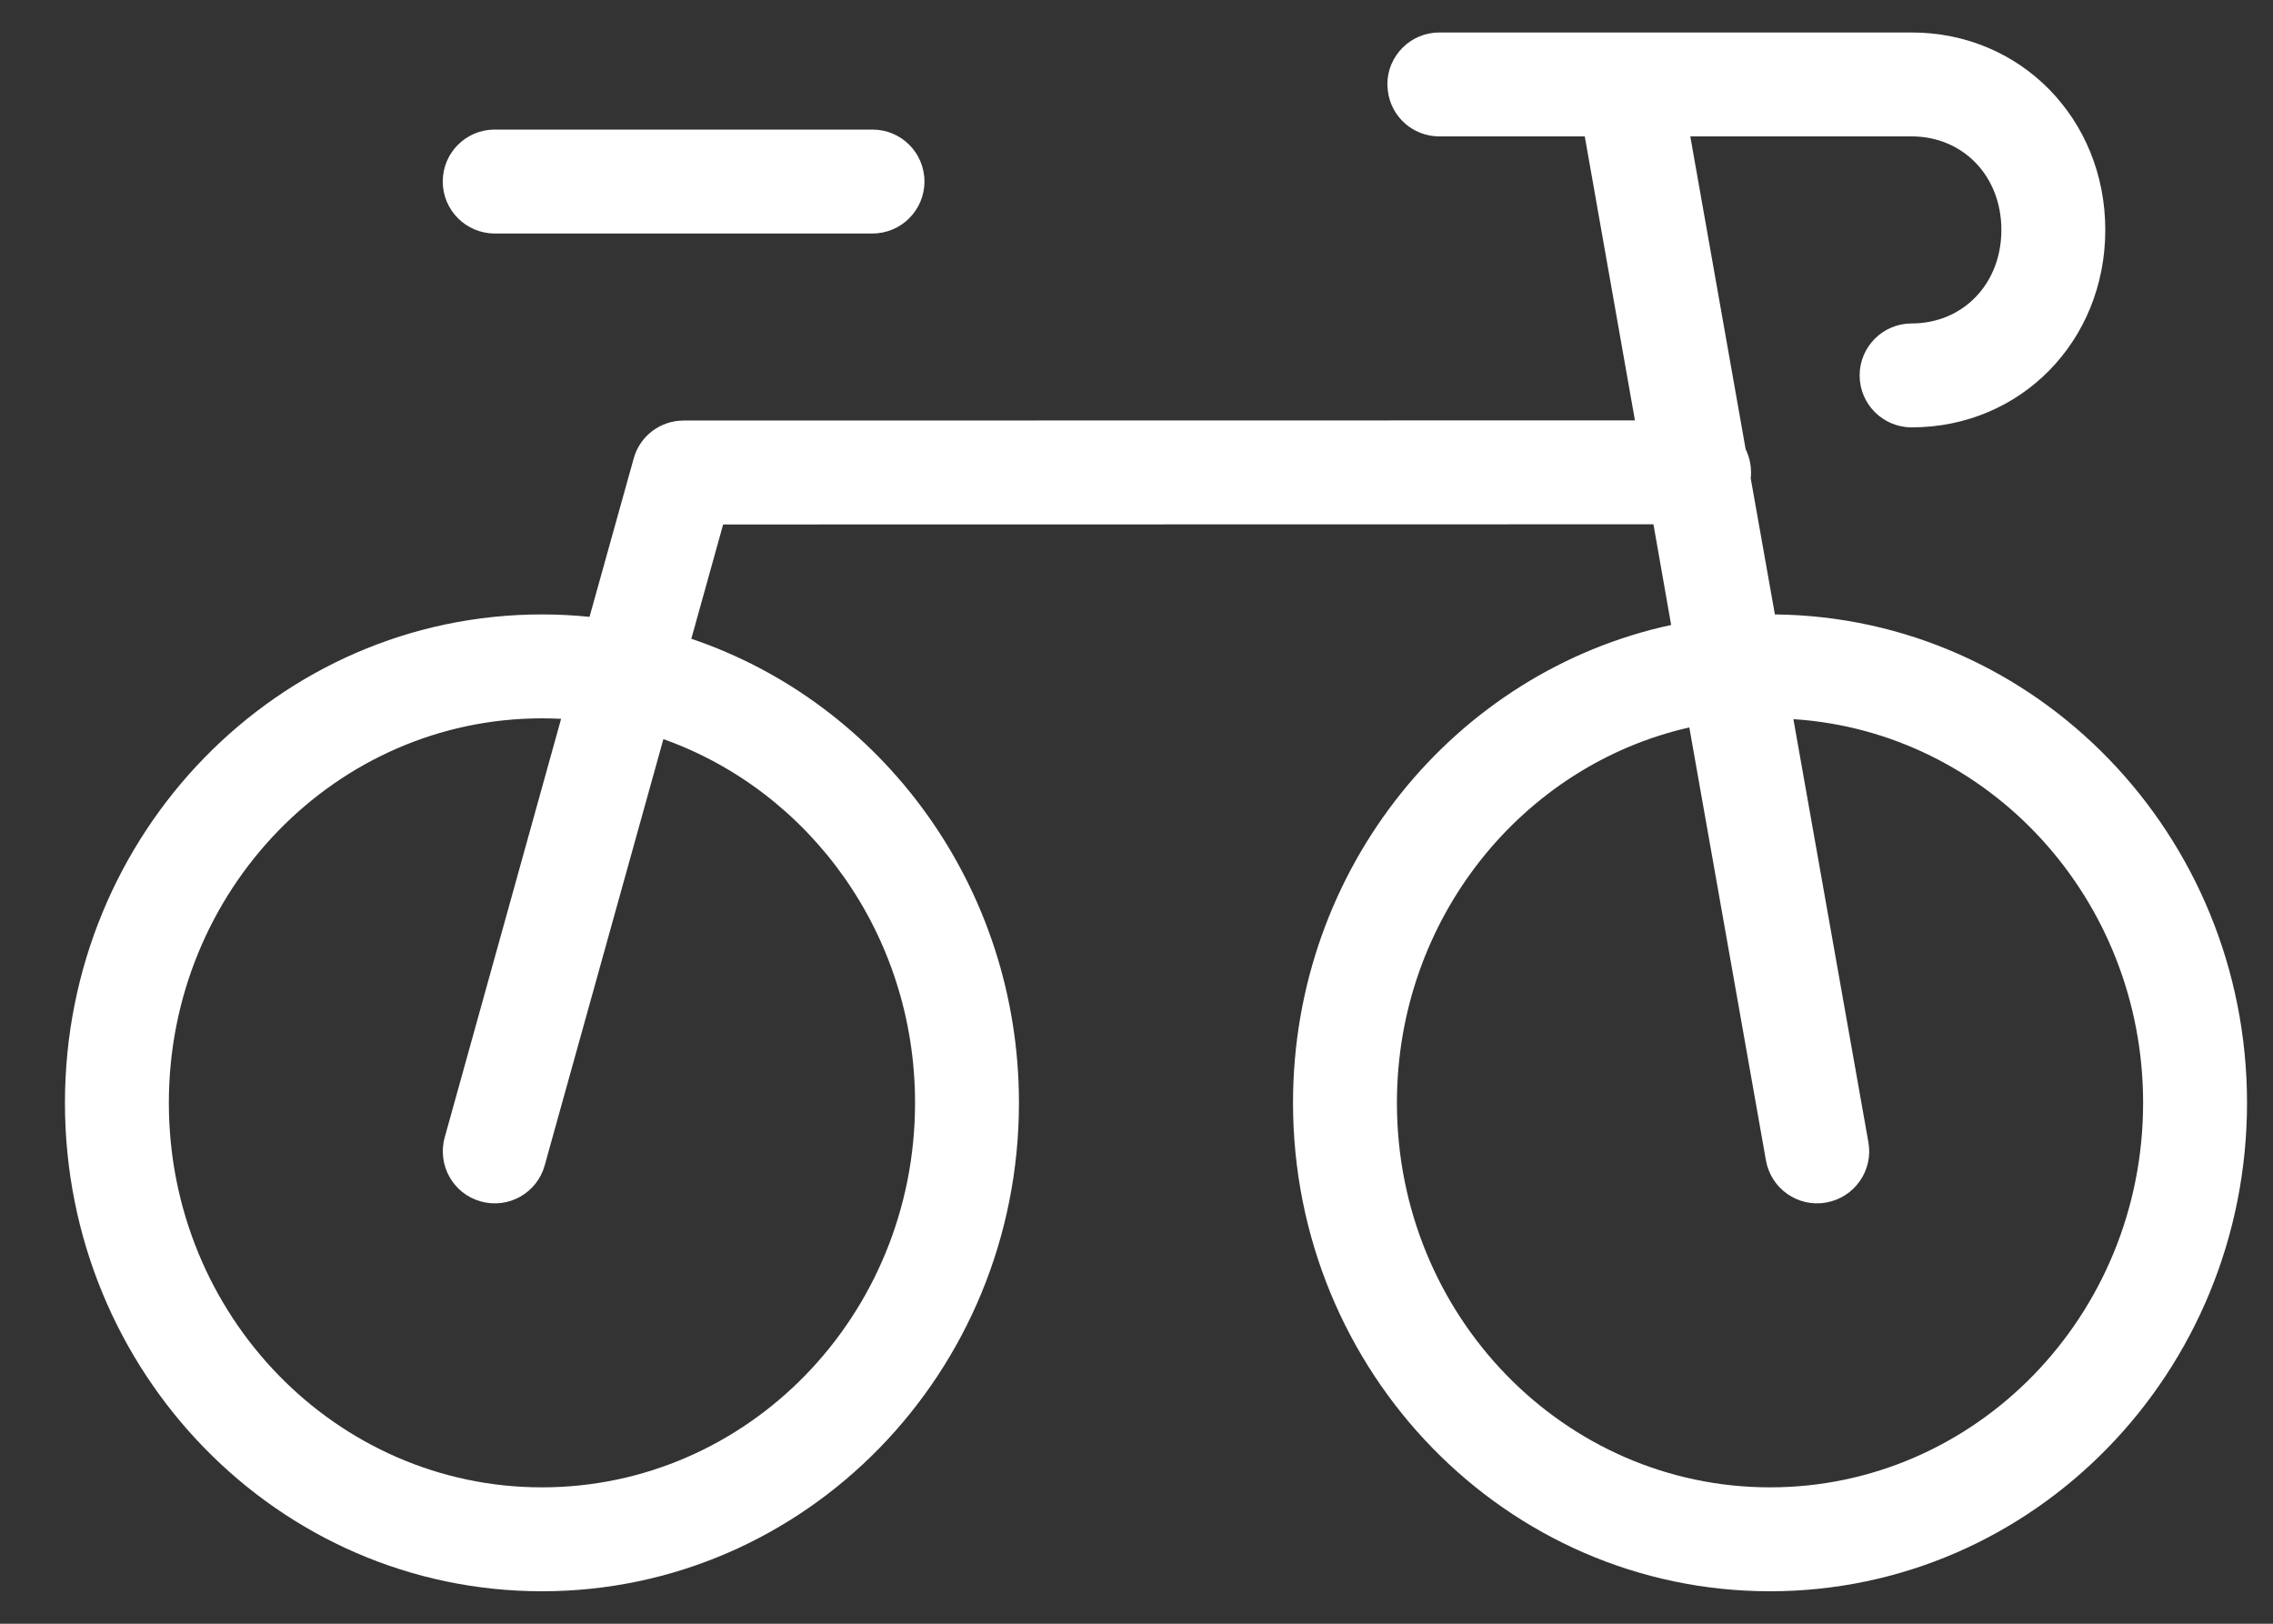 <svg width="14" height="10" viewBox="0 0 14 10" fill="none" xmlns="http://www.w3.org/2000/svg">
<rect x="0" y="0" width="14" height="10" fill="#333333" stroke="none"/>
<path d="M10.752 2.767C10.773 2.81 10.785 2.858 10.785 2.91C10.785 2.922 10.785 2.933 10.783 2.945L10.932 3.784C12.543 3.801 13.84 5.143 13.84 6.792C13.84 8.452 12.527 9.8 10.902 9.8C9.277 9.8 7.964 8.452 7.964 6.792C7.964 5.346 8.961 4.136 10.293 3.849L10.184 3.229L4.454 3.23L4.258 3.934C5.431 4.33 6.276 5.461 6.276 6.792C6.276 8.452 4.963 9.8 3.338 9.8C1.713 9.8 0.4 8.452 0.4 6.792C0.4 5.133 1.713 3.784 3.338 3.784C3.437 3.784 3.535 3.789 3.631 3.799L3.903 2.824C3.941 2.685 4.067 2.59 4.211 2.59L10.07 2.589L9.761 0.84L8.865 0.84C8.701 0.84 8.566 0.717 8.548 0.558L8.545 0.52C8.545 0.343 8.689 0.2 8.865 0.2H11.774C12.448 0.2 12.967 0.734 12.967 1.416C12.967 2.099 12.448 2.632 11.774 2.632C11.598 2.632 11.454 2.489 11.454 2.312C11.454 2.135 11.598 1.992 11.774 1.992C12.09 1.992 12.327 1.749 12.327 1.416C12.327 1.083 12.09 0.84 11.774 0.84L10.411 0.84L10.752 2.767ZM11.046 4.429L11.508 7.035C11.539 7.209 11.422 7.375 11.248 7.406C11.074 7.437 10.908 7.321 10.877 7.147L10.405 4.48C9.376 4.713 8.604 5.659 8.604 6.792C8.604 8.102 9.634 9.16 10.902 9.16C12.169 9.16 13.2 8.102 13.2 6.792C13.2 5.533 12.247 4.506 11.046 4.429ZM3.338 4.424C2.071 4.424 1.04 5.482 1.04 6.792C1.04 8.102 2.071 9.16 3.338 9.16C4.606 9.16 5.636 8.102 5.636 6.792C5.636 5.753 4.987 4.872 4.086 4.552L3.355 7.177C3.308 7.347 3.132 7.447 2.961 7.399C2.791 7.352 2.692 7.175 2.739 7.005L3.456 4.427C3.417 4.425 3.378 4.424 3.338 4.424ZM5.374 0.798C5.551 0.798 5.694 0.941 5.694 1.118C5.694 1.294 5.551 1.438 5.374 1.438H3.047C2.87 1.438 2.727 1.294 2.727 1.118C2.727 0.941 2.87 0.798 3.047 0.798H5.374Z" fill="white"/>
</svg>
